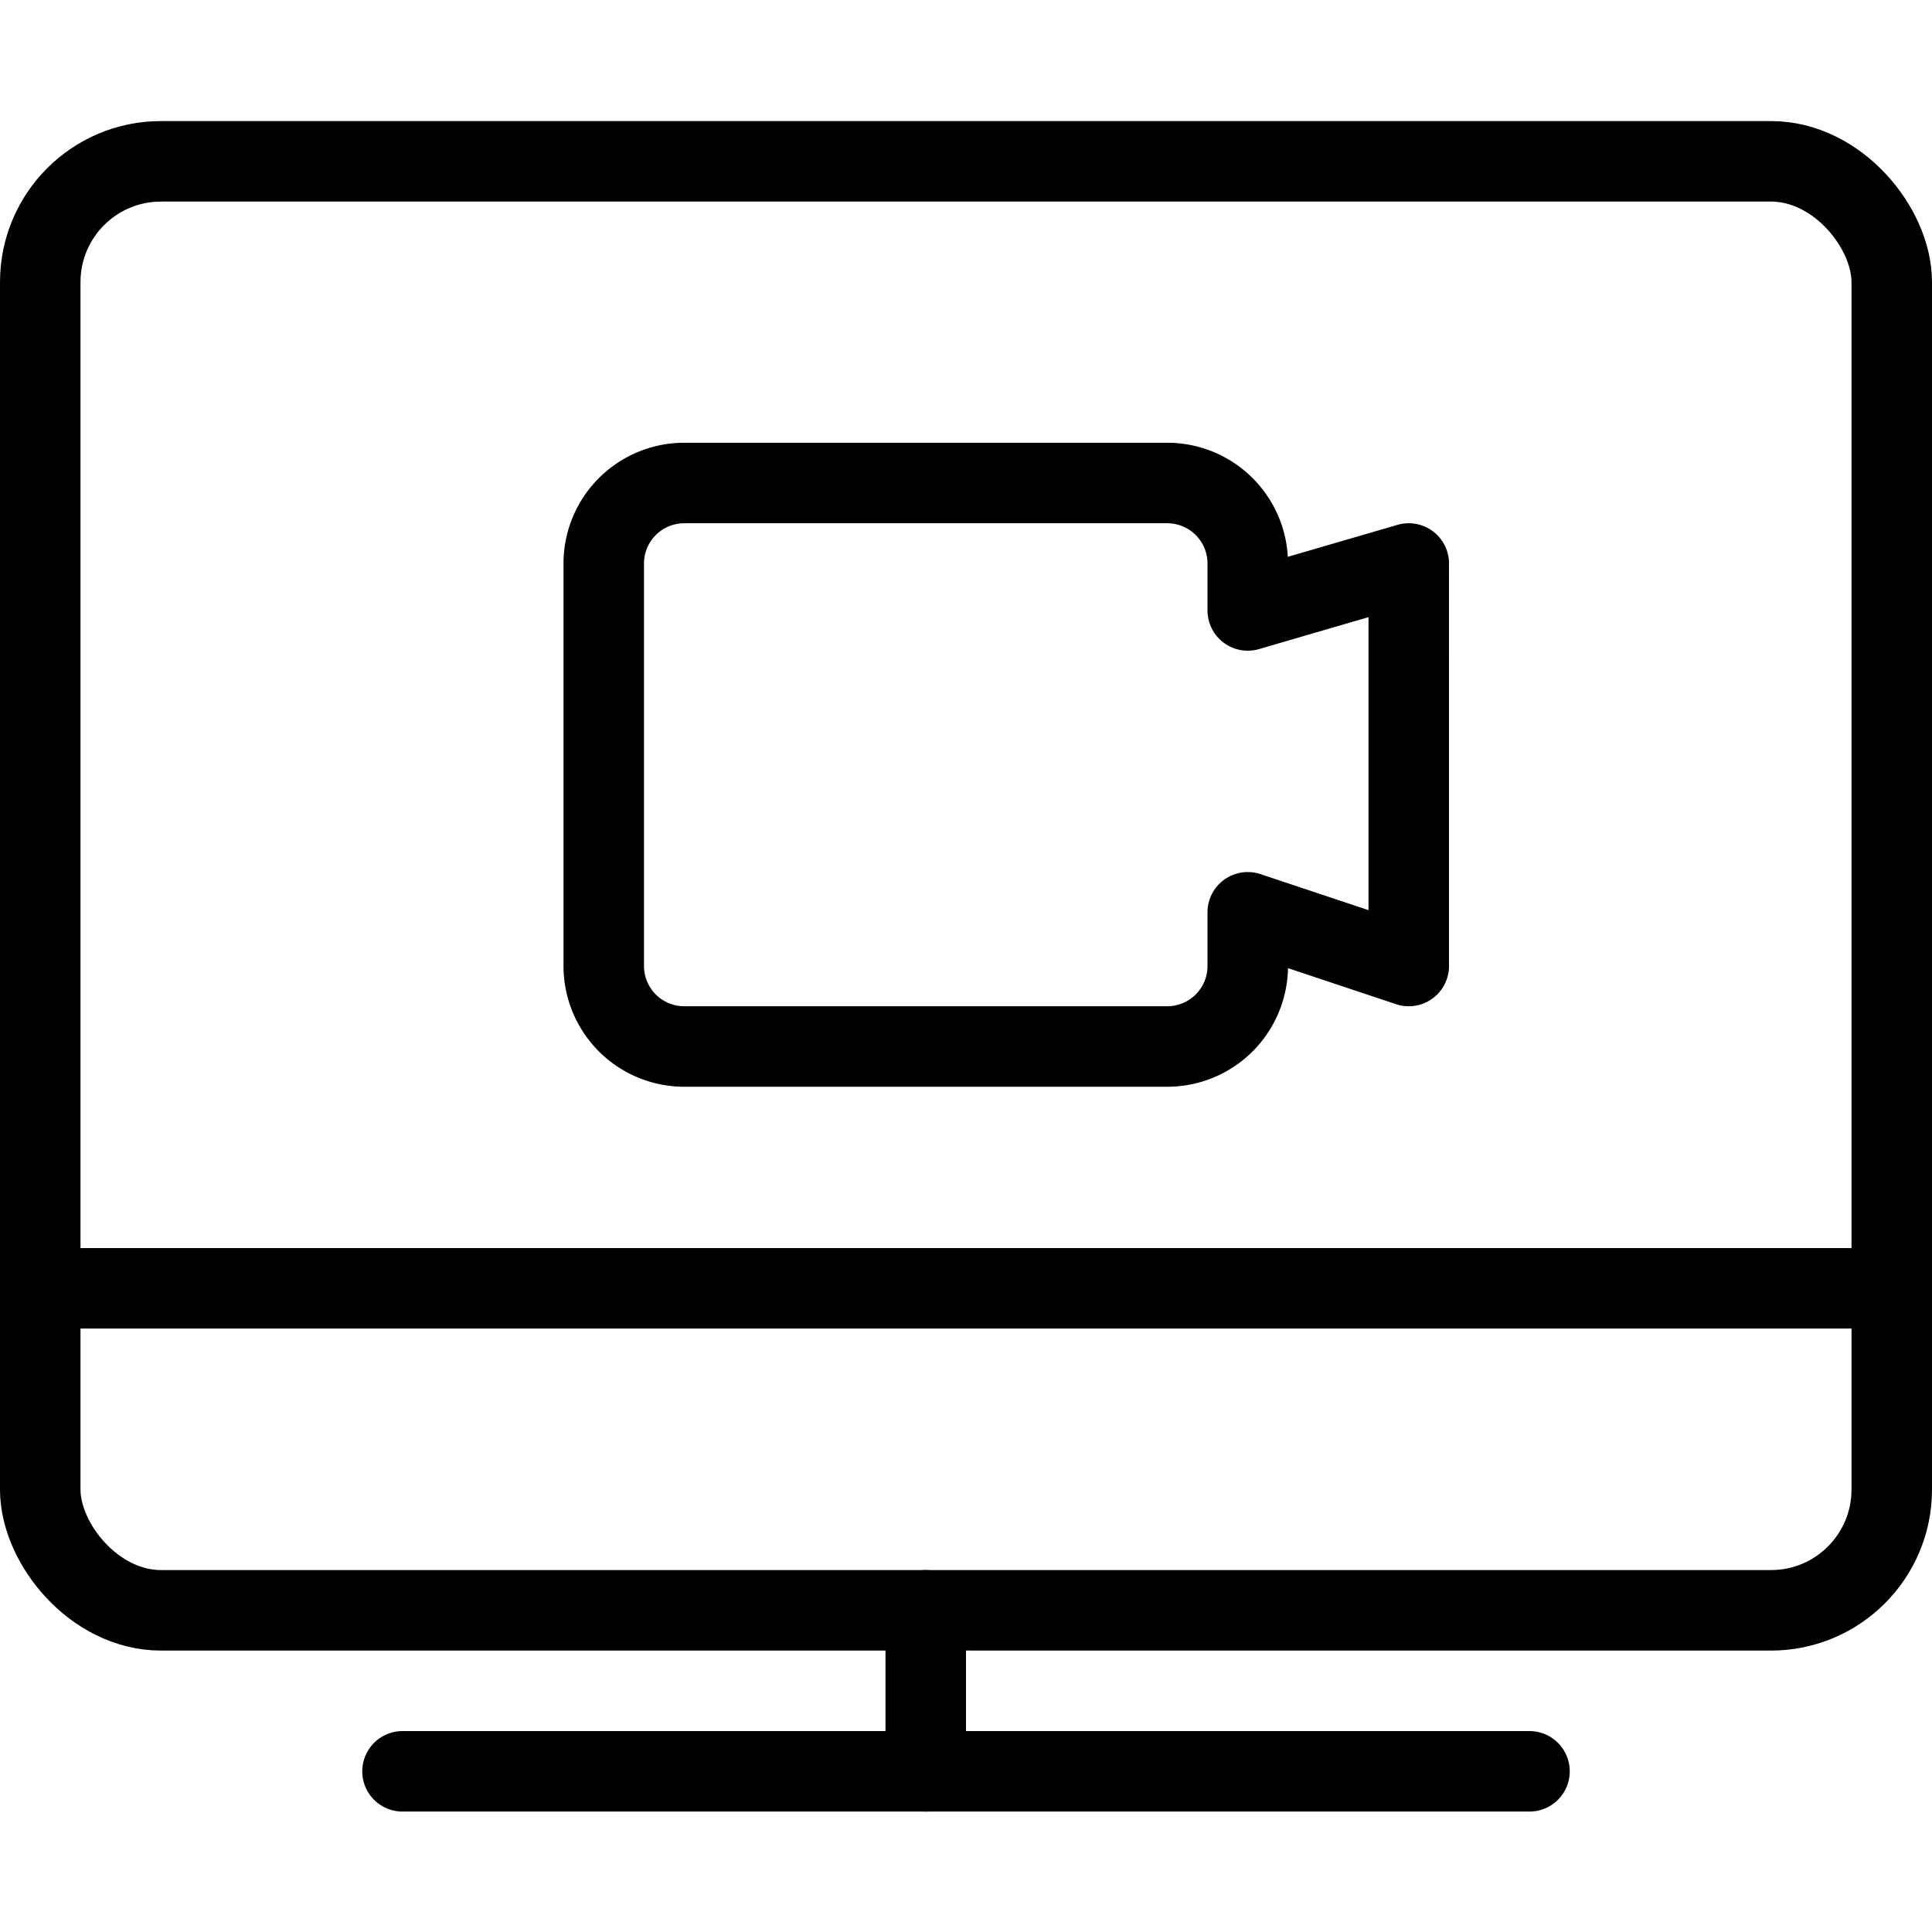 <svg xmlns="http://www.w3.org/2000/svg" viewBox="0 0 24 24"><g transform="matrix(1,0,0,1,0,0)"><defs><style>.a{fill:none;stroke:#000000;stroke-linecap:round;stroke-linejoin:round;}</style></defs><title>monitor-camera</title><line class="a" x1="5" y1="22.004" x2="19" y2="22.004"></line><line class="a" x1="11.5" y1="20.004" x2="11.5" y2="22.004"></line><line class="a" x1="0.5" y1="16.004" x2="23.5" y2="16.004"></line><path class="a" d="M17.5,7l-2,.583V7a1,1,0,0,0-1-1h-6a1,1,0,0,0-1,1v5a1,1,0,0,0,1,1h6a1,1,0,0,0,1-1v-.667l2,.667Z"></path><rect class="a" x="0.5" y="2.004" width="23" height="18" rx="1.5" ry="1.5"></rect></g></svg>